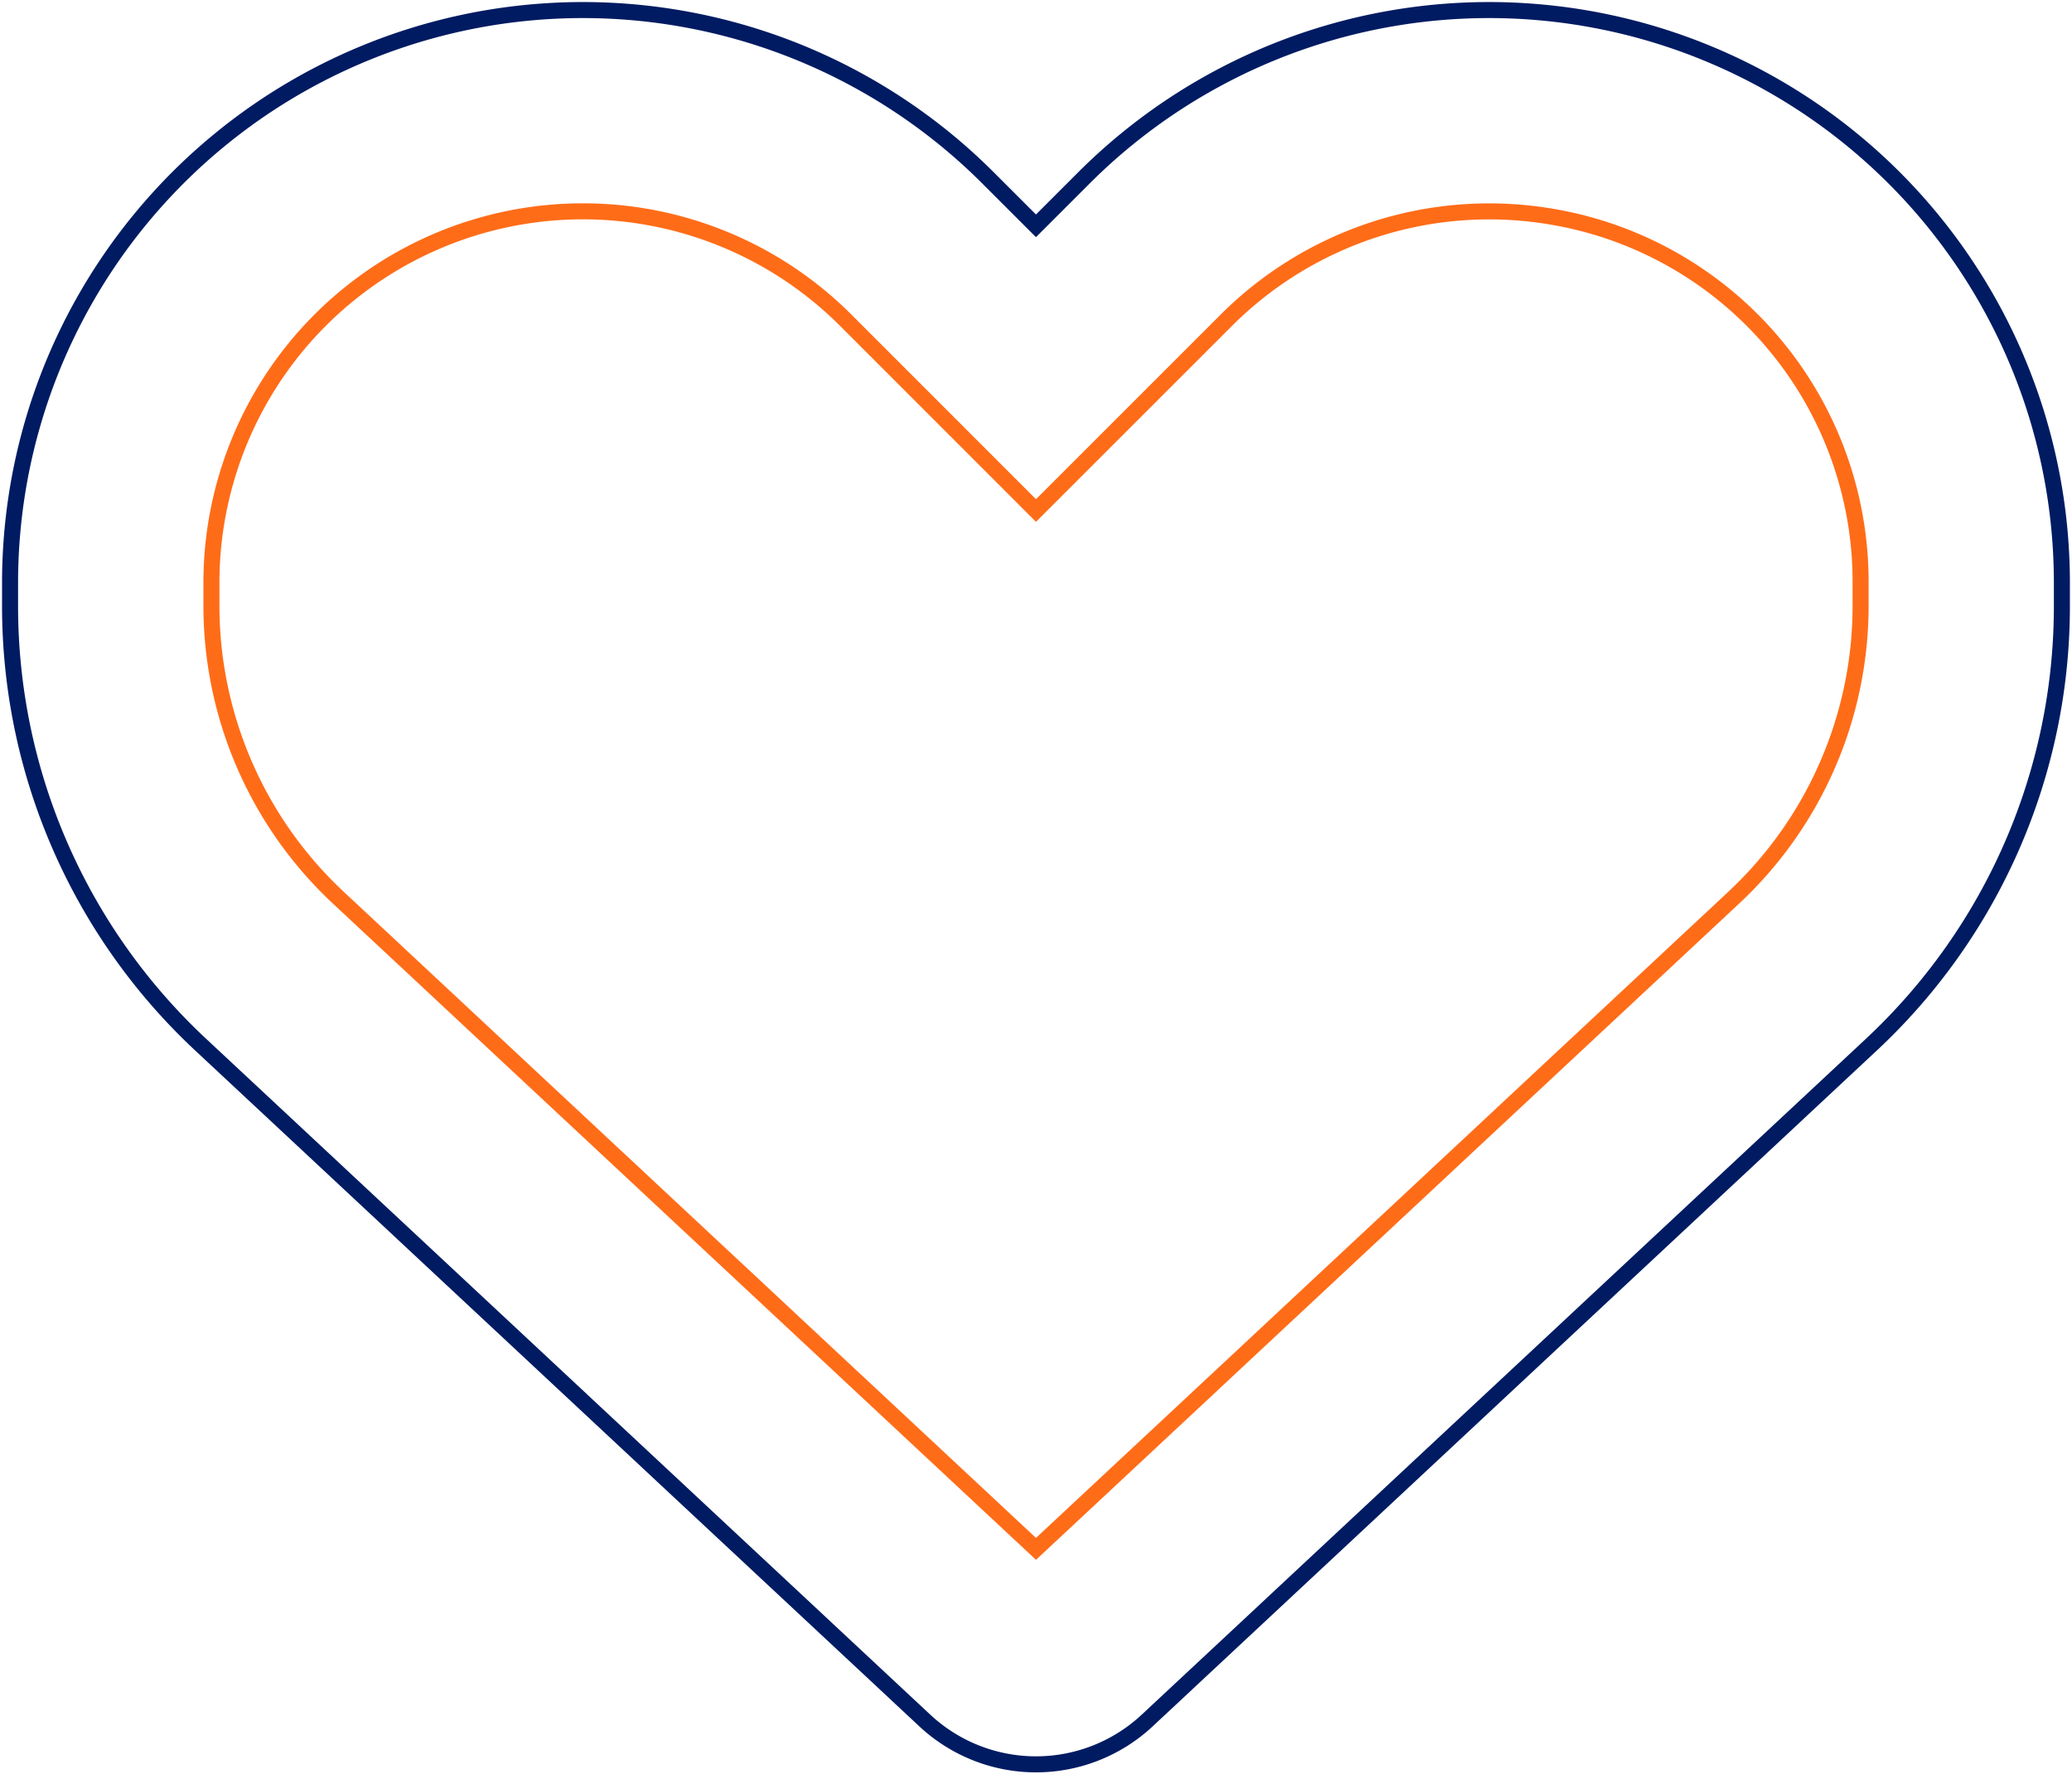<svg xmlns="http://www.w3.org/2000/svg" xmlns:xlink="http://www.w3.org/1999/xlink" width="129.281" height="110.741" viewBox="0 0 129.281 110.741">
  <defs>
    <clipPath id="clip-path">
      <rect id="Rectangle_750" data-name="Rectangle 750" width="129.281" height="110.741" fill="none"/>
    </clipPath>
  </defs>
  <g id="Group_1567" data-name="Group 1567" transform="translate(0)">
    <g id="Group_1566" data-name="Group 1566" transform="translate(0 0)" clip-path="url(#clip-path)">
      <path id="Path_3683" data-name="Path 3683" d="M.5,37.7v-1.45A35.741,35.741,0,0,1,61.511,10.965l3,3,3-3a35.741,35.741,0,0,1,61.011,25.281V37.7a37.413,37.413,0,0,1-11.9,27.38L71.44,107.258a10.164,10.164,0,0,1-13.855,0L12.4,65.075A37.409,37.409,0,0,1,.5,37.7Z" transform="translate(0.128 0.129)" fill="none" stroke="#001b62" stroke-miterlimit="10" stroke-width="1"/>
      <path id="Path_3684" data-name="Path 3684" d="M18.412,53.327a24.929,24.929,0,0,1-7.911-18.2V33.681a23.179,23.179,0,0,1,39.564-16.4L61.949,29.17,73.834,17.285A23.2,23.2,0,0,1,94.04,10.816,23.106,23.106,0,0,1,113.4,33.681v1.451a24.921,24.921,0,0,1-7.9,18.184L61.949,93.974Z" transform="translate(2.691 2.692)" fill="none" stroke="#ff6c18" stroke-linecap="round" stroke-miterlimit="10" stroke-width="1"/>
    </g>
  </g>
</svg>
